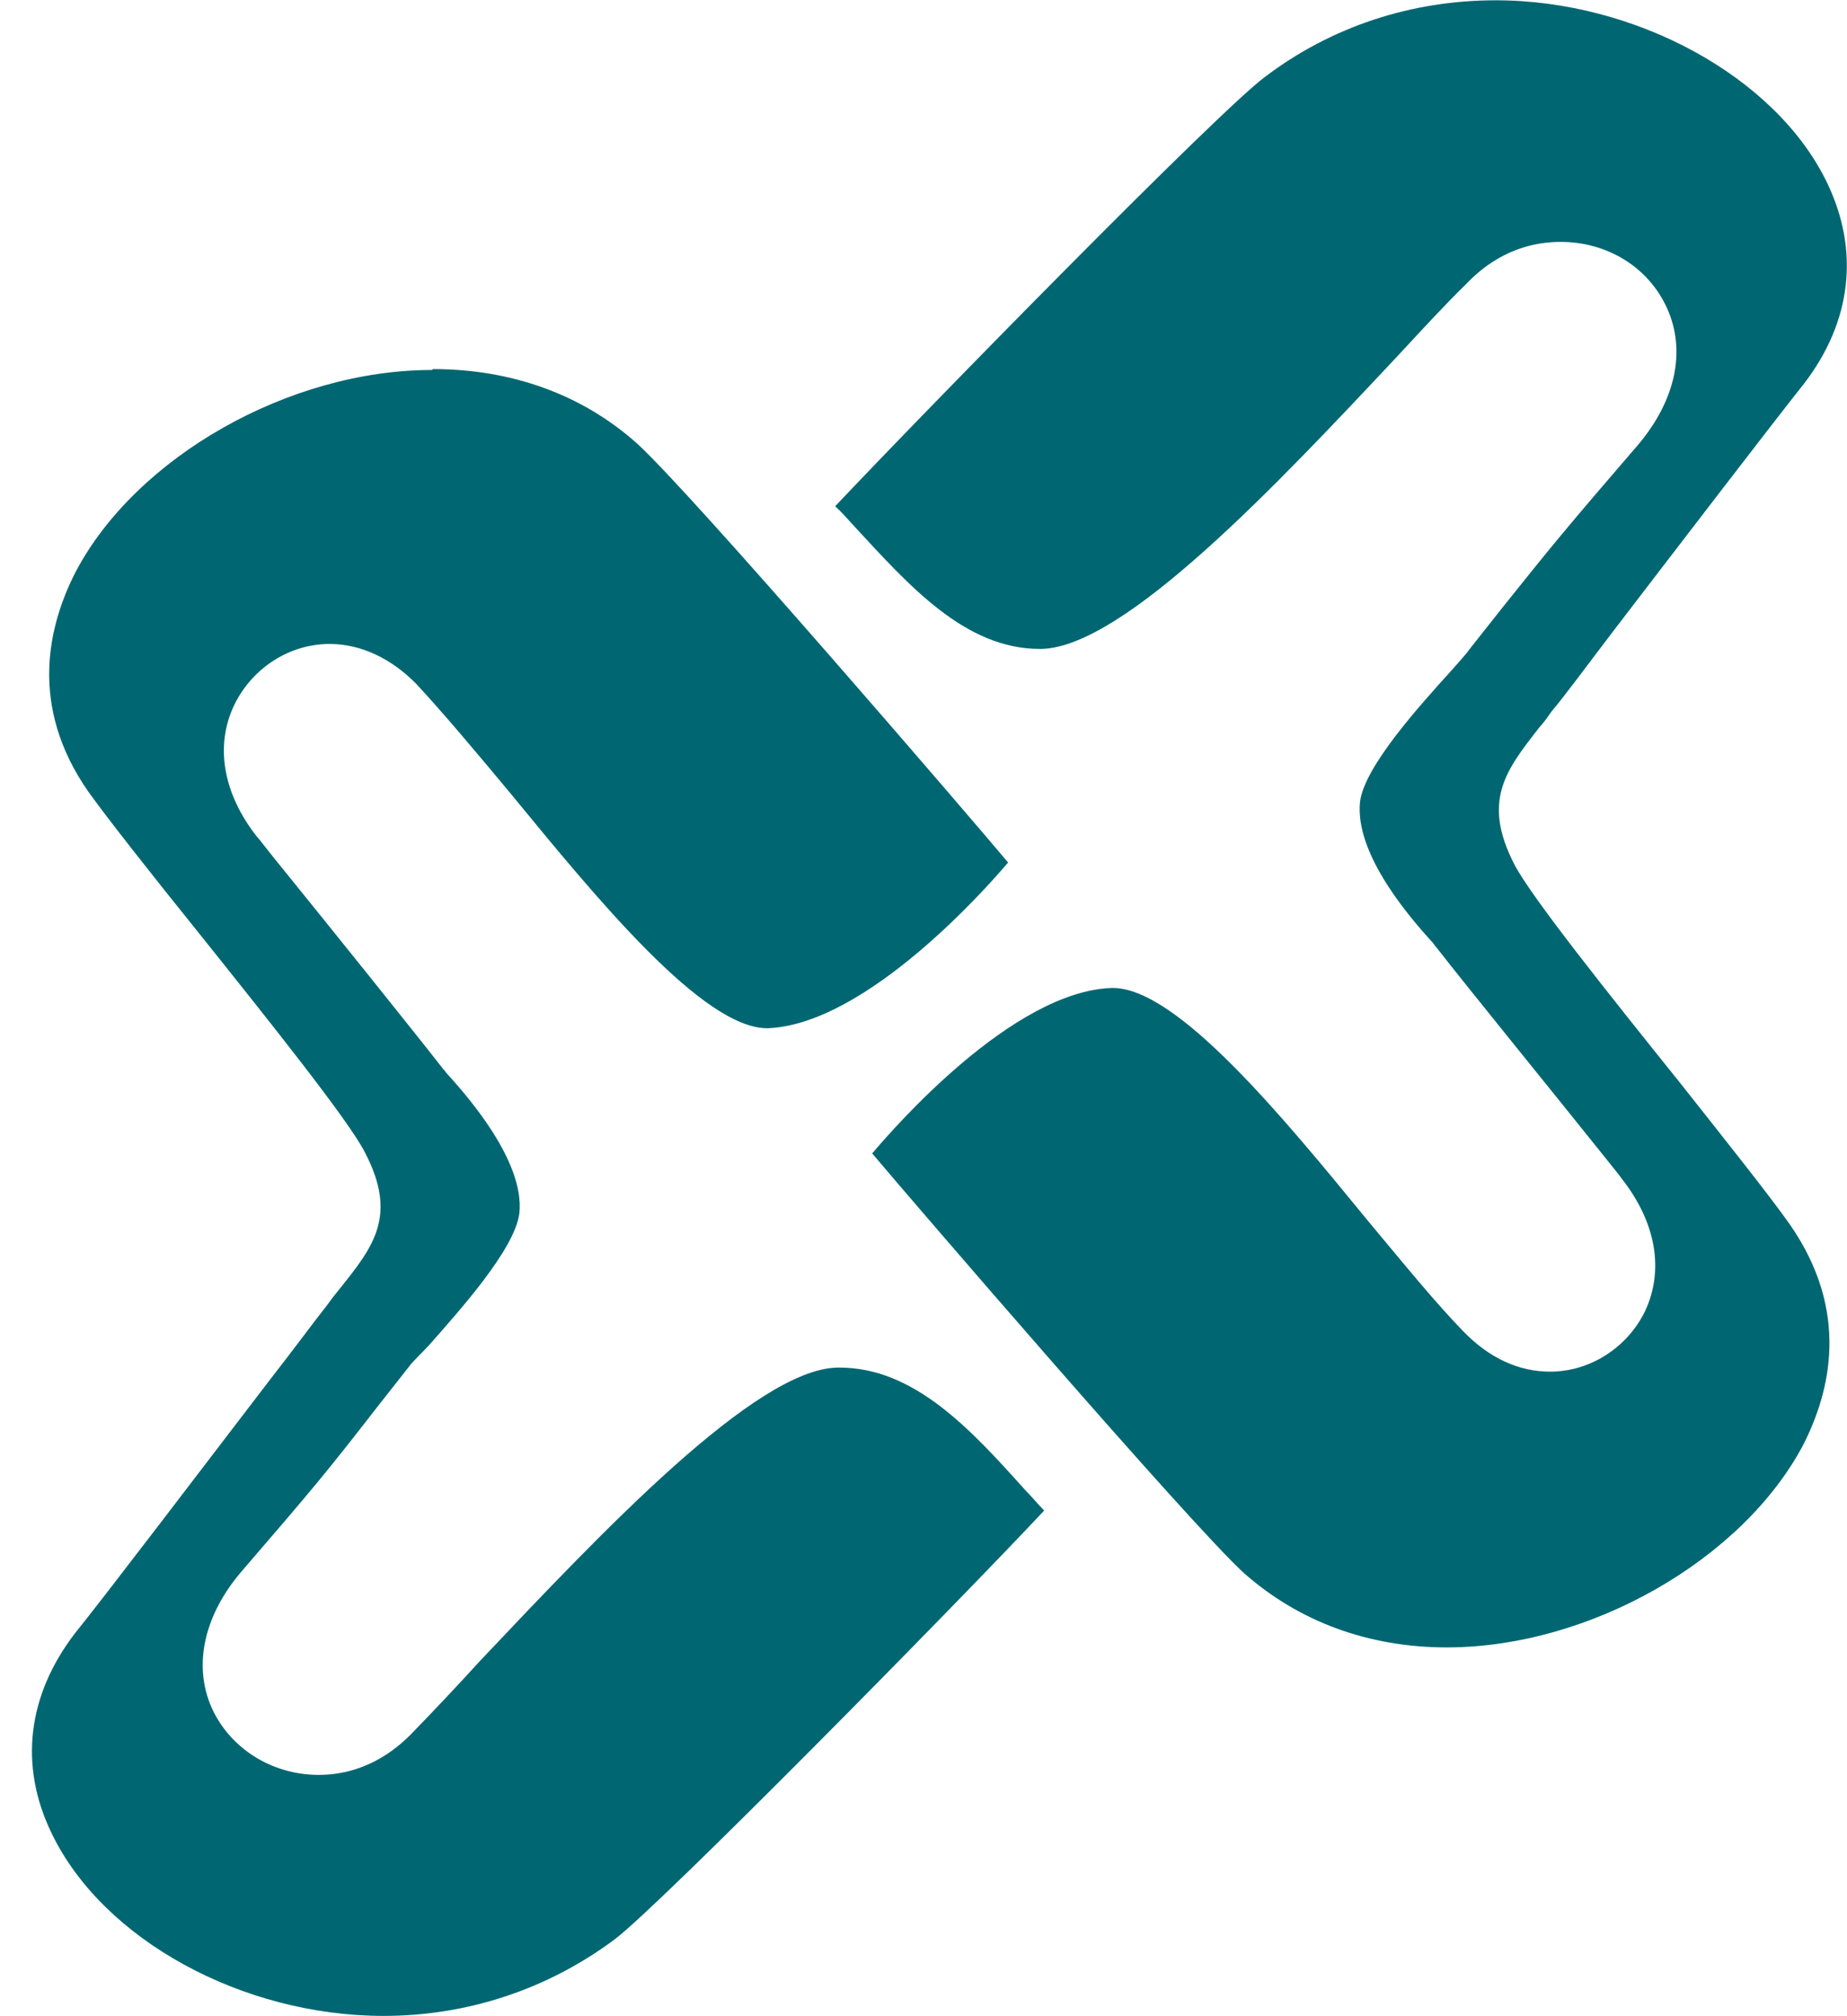 <?xml version="1.0" encoding="UTF-8"?>
<svg width="44px" height="48px" viewBox="0 0 44 48" version="1.1" xmlns="http://www.w3.org/2000/svg" xmlns:xlink="http://www.w3.org/1999/xlink">
    <title>Group</title>
    <g id="Page-1" stroke="none" stroke-width="1" fill="none" fill-rule="evenodd">
        <g id="connexxion_logo" transform="translate(-234, 0.007)" fill="#006772" fill-rule="nonzero">
            <g id="Group" transform="translate(234.761, 0)">
                <path d="M9.532,8.801 C6.127,8.801 2.479,10.871 1.037,13.615 C0.399,14.865 -0.093,16.783 1.342,18.839 C1.841,19.533 2.875,20.839 3.977,22.208 C5.711,24.375 7.521,26.64 7.923,27.411 C8.727,28.939 8.131,29.675 7.326,30.682 C7.222,30.807 7.125,30.933 7.021,31.078 C6.744,31.426 6.259,32.086 5.641,32.878 C4.081,34.913 1.737,37.997 1.023,38.879 C-0.1,40.345 -0.322,42.019 0.475,43.651 C1.696,46.173 5.01,47.986 8.38,47.986 C10.371,47.986 12.284,47.354 13.879,46.166 C14.961,45.353 21.978,38.233 24.114,35.955 C23.962,35.802 23.816,35.621 23.67,35.476 C22.367,34.024 21.022,32.551 19.233,32.551 L19.184,32.551 C17.235,32.593 13.602,36.441 10.683,39.525 C10.114,40.15 9.573,40.72 9.074,41.234 C8.27,42.075 7.417,42.248 6.834,42.248 C5.711,42.248 4.719,41.616 4.282,40.651 C3.832,39.636 4.102,38.435 5.003,37.393 C6.723,35.399 7.028,35.031 8.221,33.496 L8.998,32.509 C9.074,32.405 9.254,32.238 9.462,32.016 C10.169,31.21 11.501,29.745 11.612,28.876 C11.674,28.293 11.432,27.244 9.871,25.535 C9.823,25.459 9.781,25.438 9.781,25.424 C9.115,24.57 7.098,22.062 6.016,20.728 C5.655,20.291 5.426,19.978 5.357,19.909 C4.553,18.887 4.352,17.741 4.823,16.769 C5.253,15.893 6.134,15.324 7.091,15.324 C7.826,15.324 8.547,15.657 9.157,16.276 C9.788,16.956 10.579,17.894 11.411,18.894 C13.442,21.367 15.98,24.472 17.513,24.472 L17.534,24.472 C19.884,24.375 22.755,21.117 23.254,20.527 C22.436,19.547 15.634,11.635 14.392,10.531 C13.089,9.378 11.418,8.78 9.552,8.78" id="Path"></path>
                <path d="M20.016,27.452 C20.827,28.418 27.63,36.323 28.878,37.448 C30.168,38.588 31.825,39.213 33.704,39.213 C37.109,39.213 40.756,37.122 42.199,34.385 C42.837,33.128 43.322,31.224 41.88,29.147 C41.401,28.467 40.361,27.161 39.266,25.778 C37.525,23.611 35.729,21.36 35.32,20.582 C34.529,19.054 35.119,18.325 35.909,17.311 C36.02,17.192 36.11,17.061 36.208,16.922 C36.52,16.553 37.04,15.845 37.671,15.018 C39.3,12.893 41.533,9.982 42.22,9.121 C43.343,7.655 43.551,5.967 42.76,4.335 C41.547,1.827 38.212,0 34.869,0 C32.865,0 30.951,0.625 29.37,1.827 C28.282,2.626 21.278,9.774 19.135,12.045 C19.288,12.184 19.434,12.351 19.586,12.518 C20.897,13.935 22.228,15.442 24.01,15.442 L24.052,15.442 C26.028,15.393 29.641,11.552 32.553,8.447 C33.115,7.843 33.656,7.252 34.169,6.752 C34.966,5.918 35.819,5.752 36.416,5.752 C37.525,5.752 38.51,6.349 38.954,7.335 C39.411,8.35 39.155,9.531 38.253,10.593 C36.533,12.587 36.228,12.962 34.994,14.504 L34.252,15.442 C34.162,15.574 33.996,15.748 33.815,15.956 C33.087,16.762 31.742,18.234 31.638,19.082 C31.575,19.679 31.811,20.735 33.378,22.444 C33.42,22.507 33.448,22.541 33.469,22.562 C34.127,23.41 36.263,26.035 37.275,27.3 C37.608,27.716 37.83,27.987 37.886,28.071 C38.683,29.092 38.891,30.224 38.427,31.21 C38.004,32.079 37.116,32.648 36.166,32.648 C35.424,32.648 34.717,32.329 34.093,31.683 C33.455,31.03 32.678,30.078 31.832,29.064 C29.807,26.591 27.283,23.514 25.751,23.514 L25.723,23.514 C23.365,23.59 20.536,26.841 20.023,27.445" id="Path"></path>
            </g>
        </g>
    </g>
</svg>